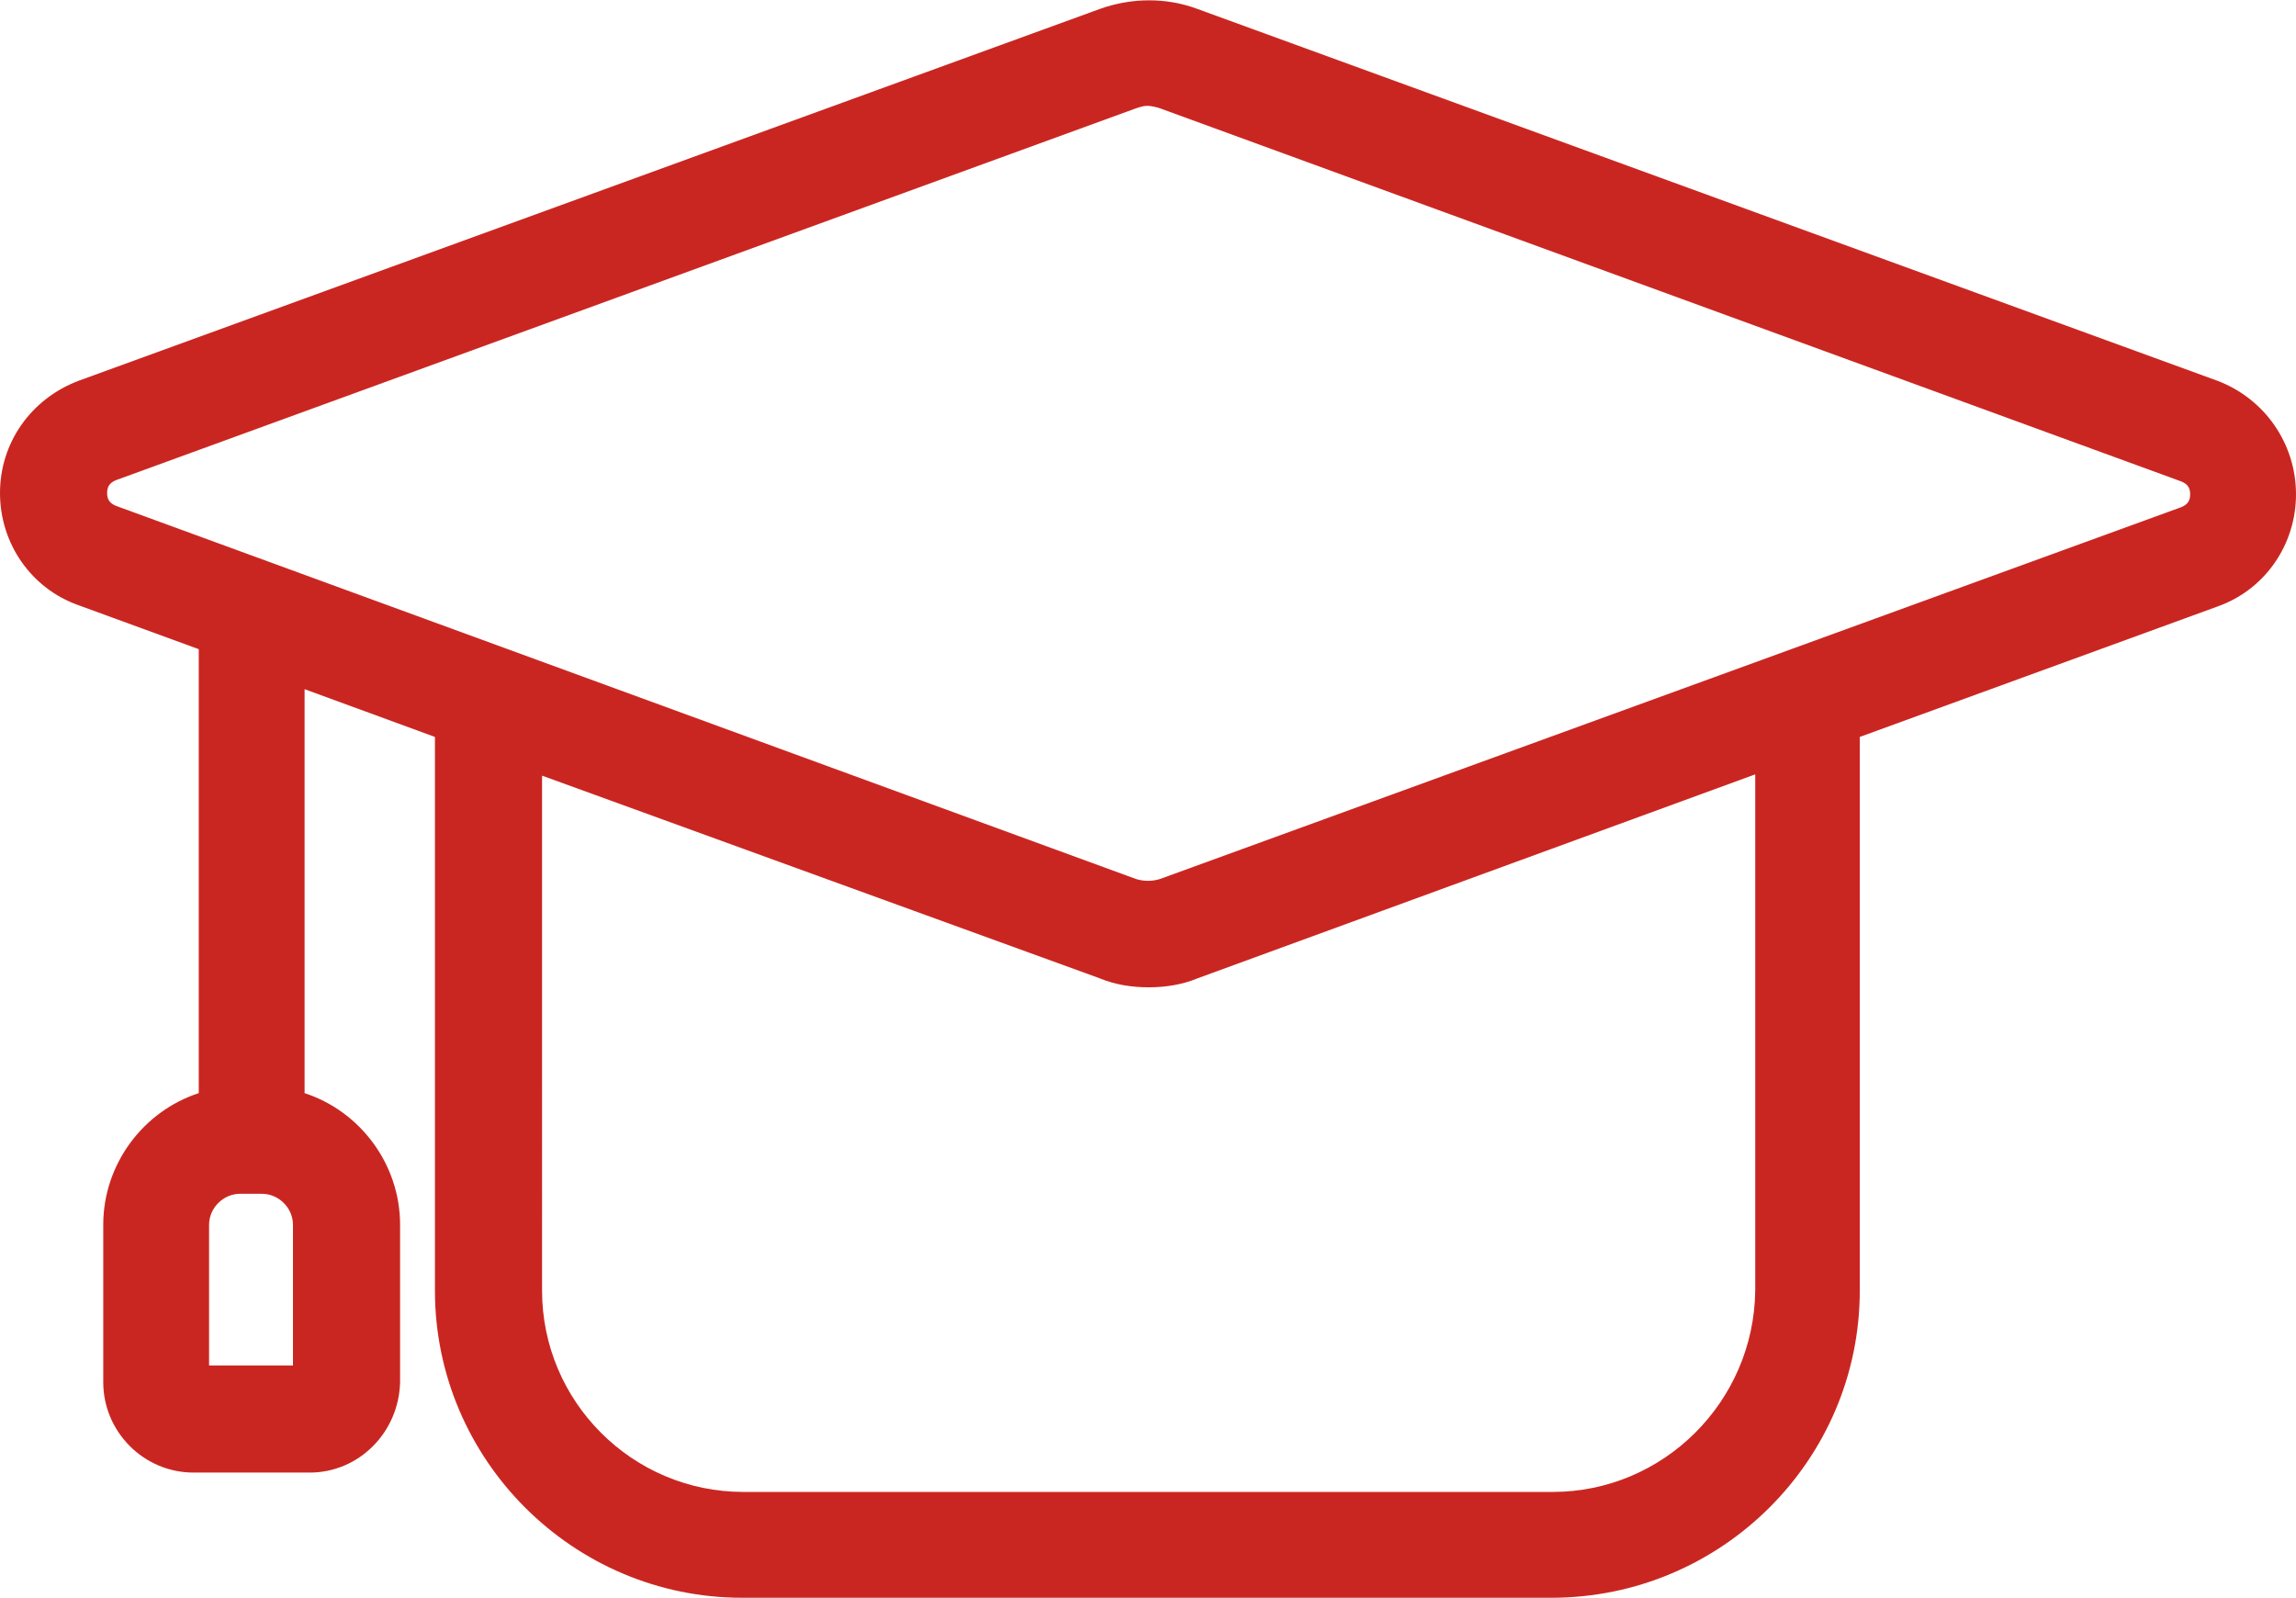<?xml version="1.0" encoding="utf-8"?>
<!-- Generator: Adobe Illustrator 22.0.0, SVG Export Plug-In . SVG Version: 6.00 Build 0)  -->
<svg version="1.1" id="图层_1" xmlns="http://www.w3.org/2000/svg" xmlns:xlink="http://www.w3.org/1999/xlink" x="0px" y="0px"
	 viewBox="0 0 177.9 123.8" style="enable-background:new 0 0 177.9 123.8;" xml:space="preserve">
<style type="text/css">
	.st0{fill:#CA2621;}
</style>
<path class="st0" d="M171.8,29.5l-79-28.8c-2.4-0.9-5.1-0.9-7.6,0L6.1,29.5C2.4,30.9,0,34.3,0,38.2s2.4,7.4,6.1,8.7l9.3,3.4v34.4
	C11.1,86.1,8,90.2,8,94.9v12.2c0,3.8,3.1,7,7,7h9c3.8,0,6.9-3.1,7-7V94.9c0-4.7-3.1-8.8-7.4-10.2V53.4l10.1,3.7V100
	c0,13.1,10.7,23.8,23.8,23.8h62.7c13.2,0,23.9-10.7,23.9-23.8V57.1L171.8,47c3.7-1.3,6.1-4.8,6.1-8.7S175.5,30.9,171.8,29.5z
	 M89.9,68.1c-0.6,0.2-1.3,0.2-1.9,0L9,39.2c-0.5-0.2-0.7-0.5-0.7-1s0.2-0.8,0.7-1L88,8.4c0.3-0.1,0.6-0.2,0.9-0.2s0.7,0.1,1,0.2
	L169,37.3c0.5,0.2,0.7,0.5,0.7,1s-0.2,0.8-0.7,1L89.9,68.1z M120.3,115.6H57.6c-8.6,0-15.6-7-15.6-15.6V60.1l43.2,15.7
	c1.2,0.5,2.5,0.7,3.8,0.7s2.6-0.2,3.8-0.7l43.2-15.8V100C135.9,108.6,128.9,115.6,120.3,115.6z M20.3,92.5c1.3,0,2.4,1.1,2.4,2.4
	v10.9h-6.5V94.9c0-1.3,1.1-2.4,2.4-2.4H20.3z"/>
</svg>
